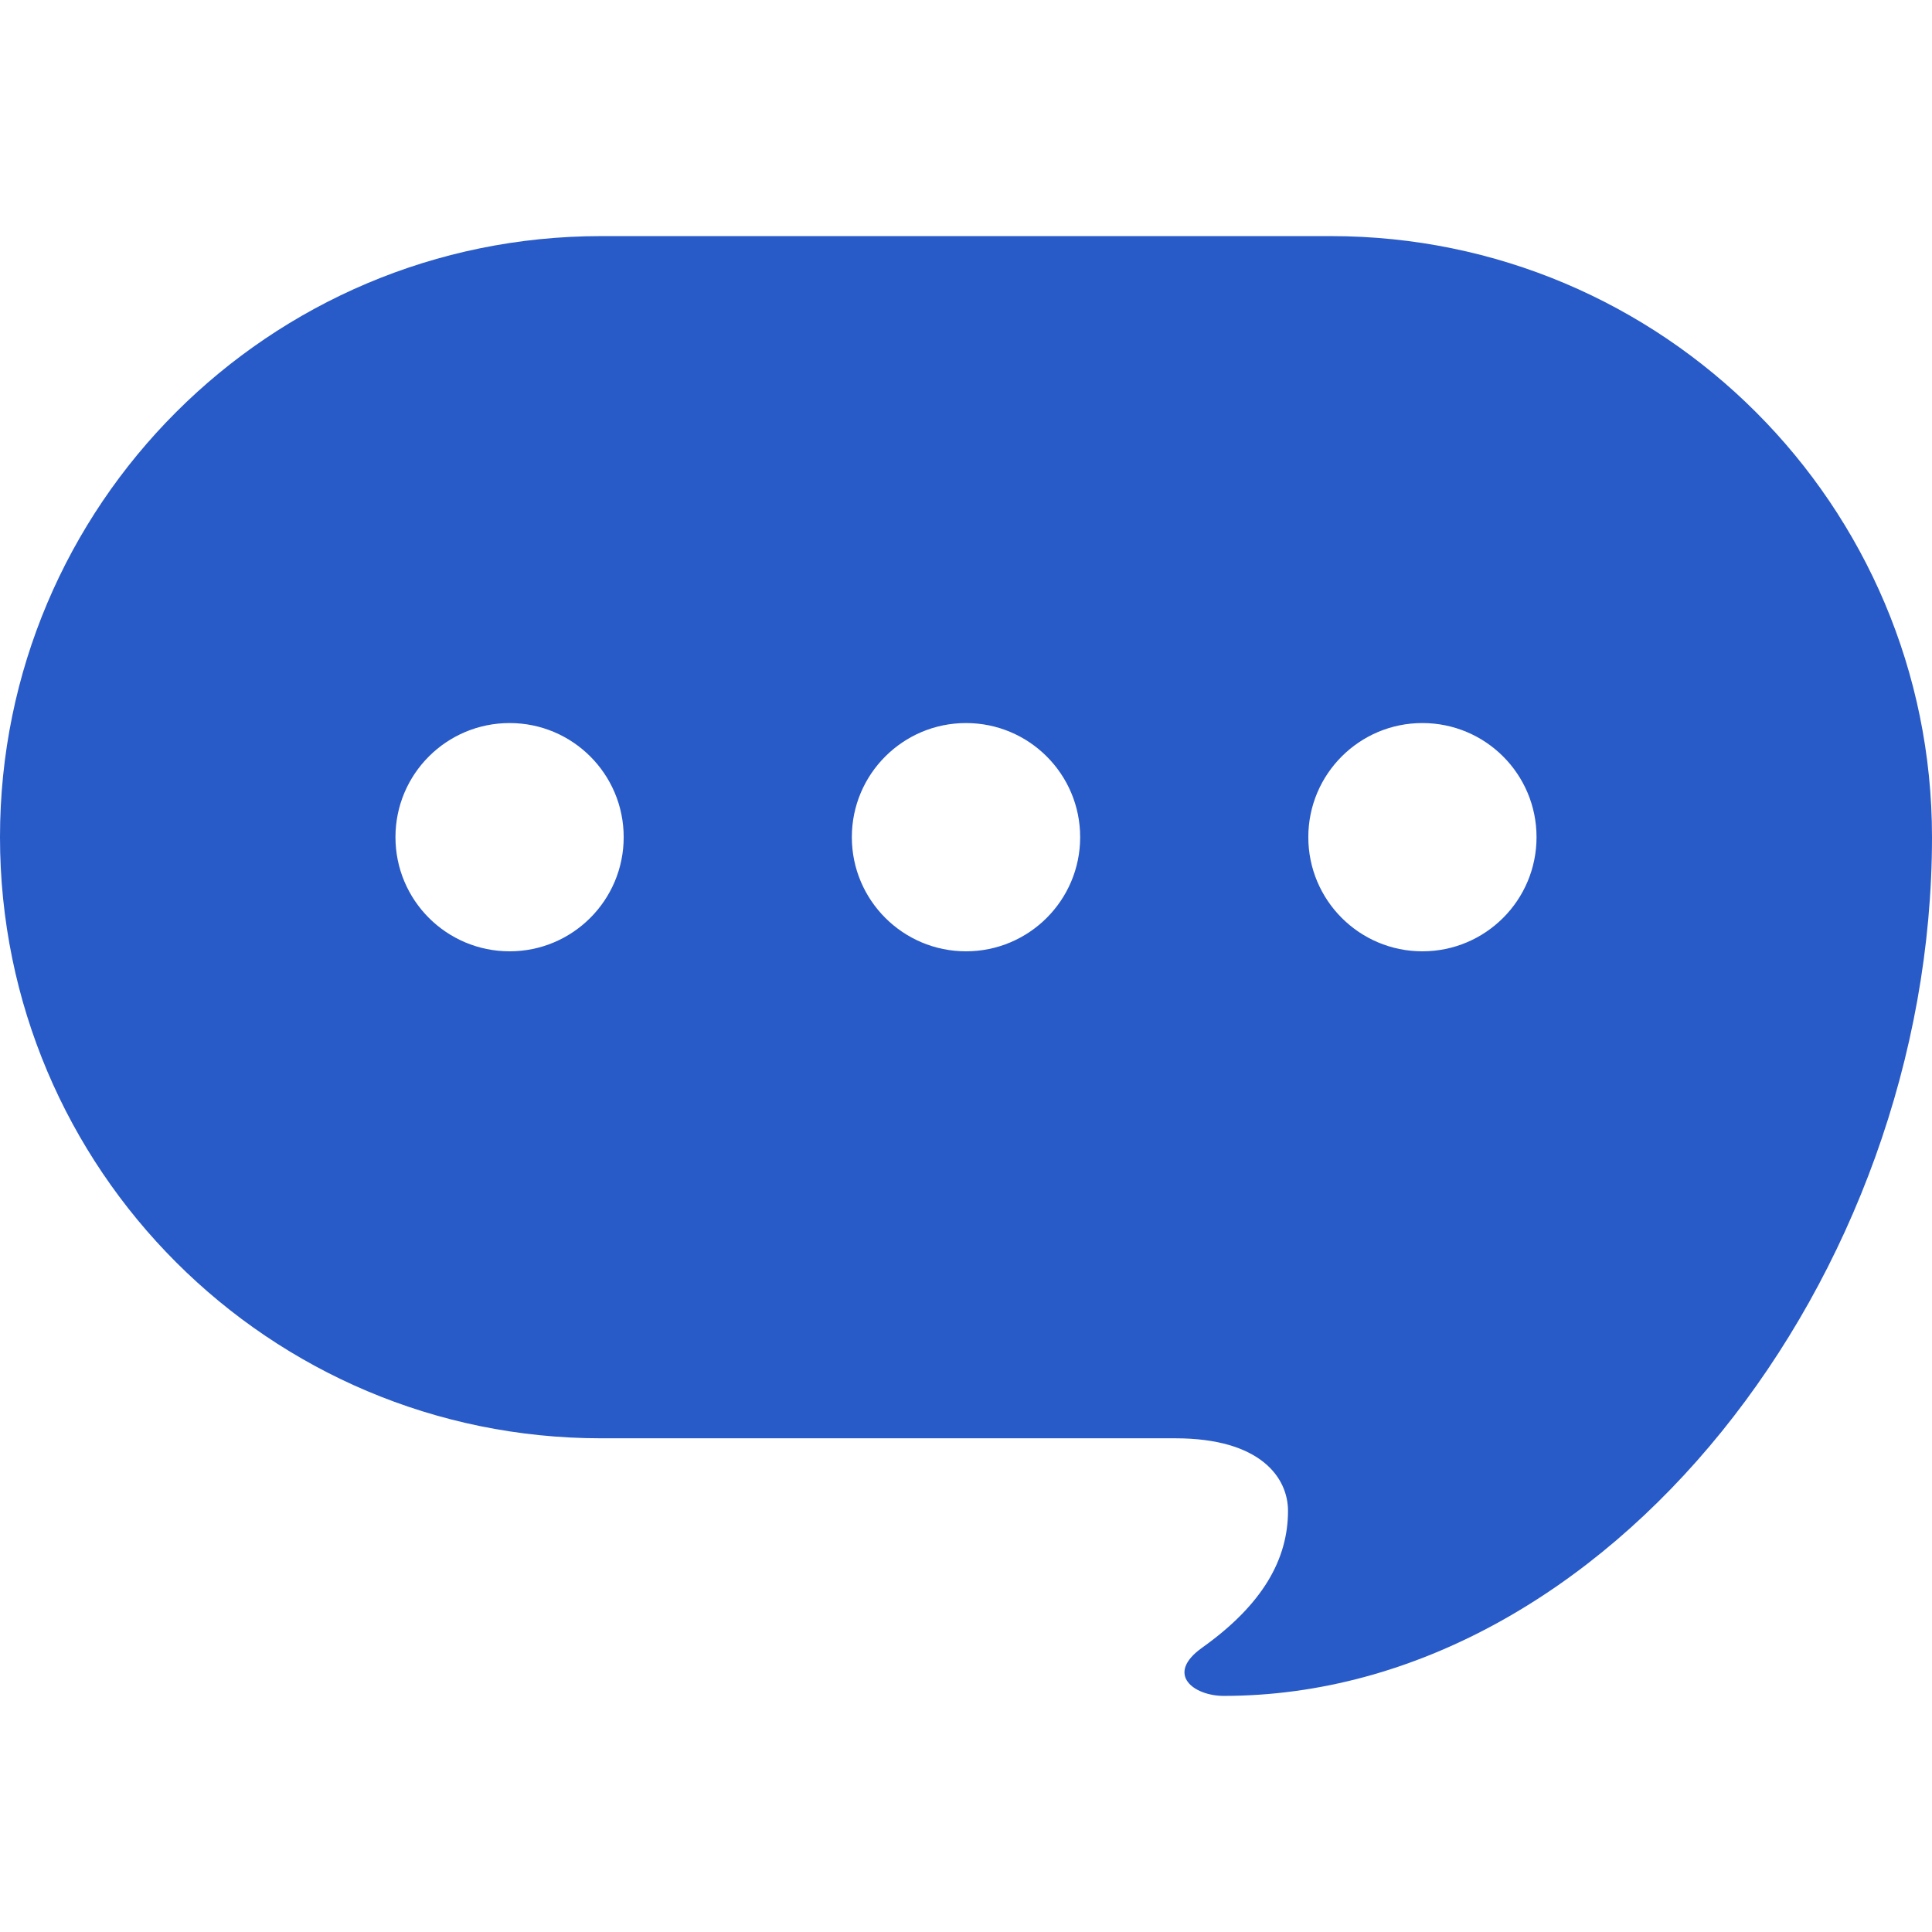 <svg width="100" height="100" viewBox="0 0 100 100" fill="none" xmlns="http://www.w3.org/2000/svg">
<path d="M68.888 12.221H31.112C13.93 12.221 0 26.151 0 43.331C0 60.516 13.93 74.446 31.112 74.446H60.833C65.278 74.446 66.667 76.51 66.667 78.2C66.667 80.698 65.369 83.043 62.224 85.283C60.277 86.67 61.809 87.779 63.336 87.779C83.195 87.779 100 66.111 100 43.331C100 26.151 86.073 12.221 68.888 12.221ZM26.378 49.24C23.112 49.24 20.469 46.595 20.469 43.331C20.469 40.067 23.111 37.425 26.378 37.425C29.64 37.425 32.282 40.067 32.282 43.331C32.282 46.595 29.64 49.24 26.378 49.24ZM50 49.24C46.739 49.24 44.091 46.595 44.091 43.331C44.091 40.067 46.739 37.425 50 37.425C53.262 37.425 55.909 40.067 55.909 43.331C55.909 46.595 53.262 49.24 50 49.24ZM73.622 49.24C70.361 49.24 67.718 46.595 67.718 43.331C67.718 40.067 70.361 37.425 73.622 37.425C76.888 37.425 79.531 40.067 79.531 43.331C79.531 46.595 76.888 49.24 73.622 49.24Z" fill="#285AC8"/>
</svg>
